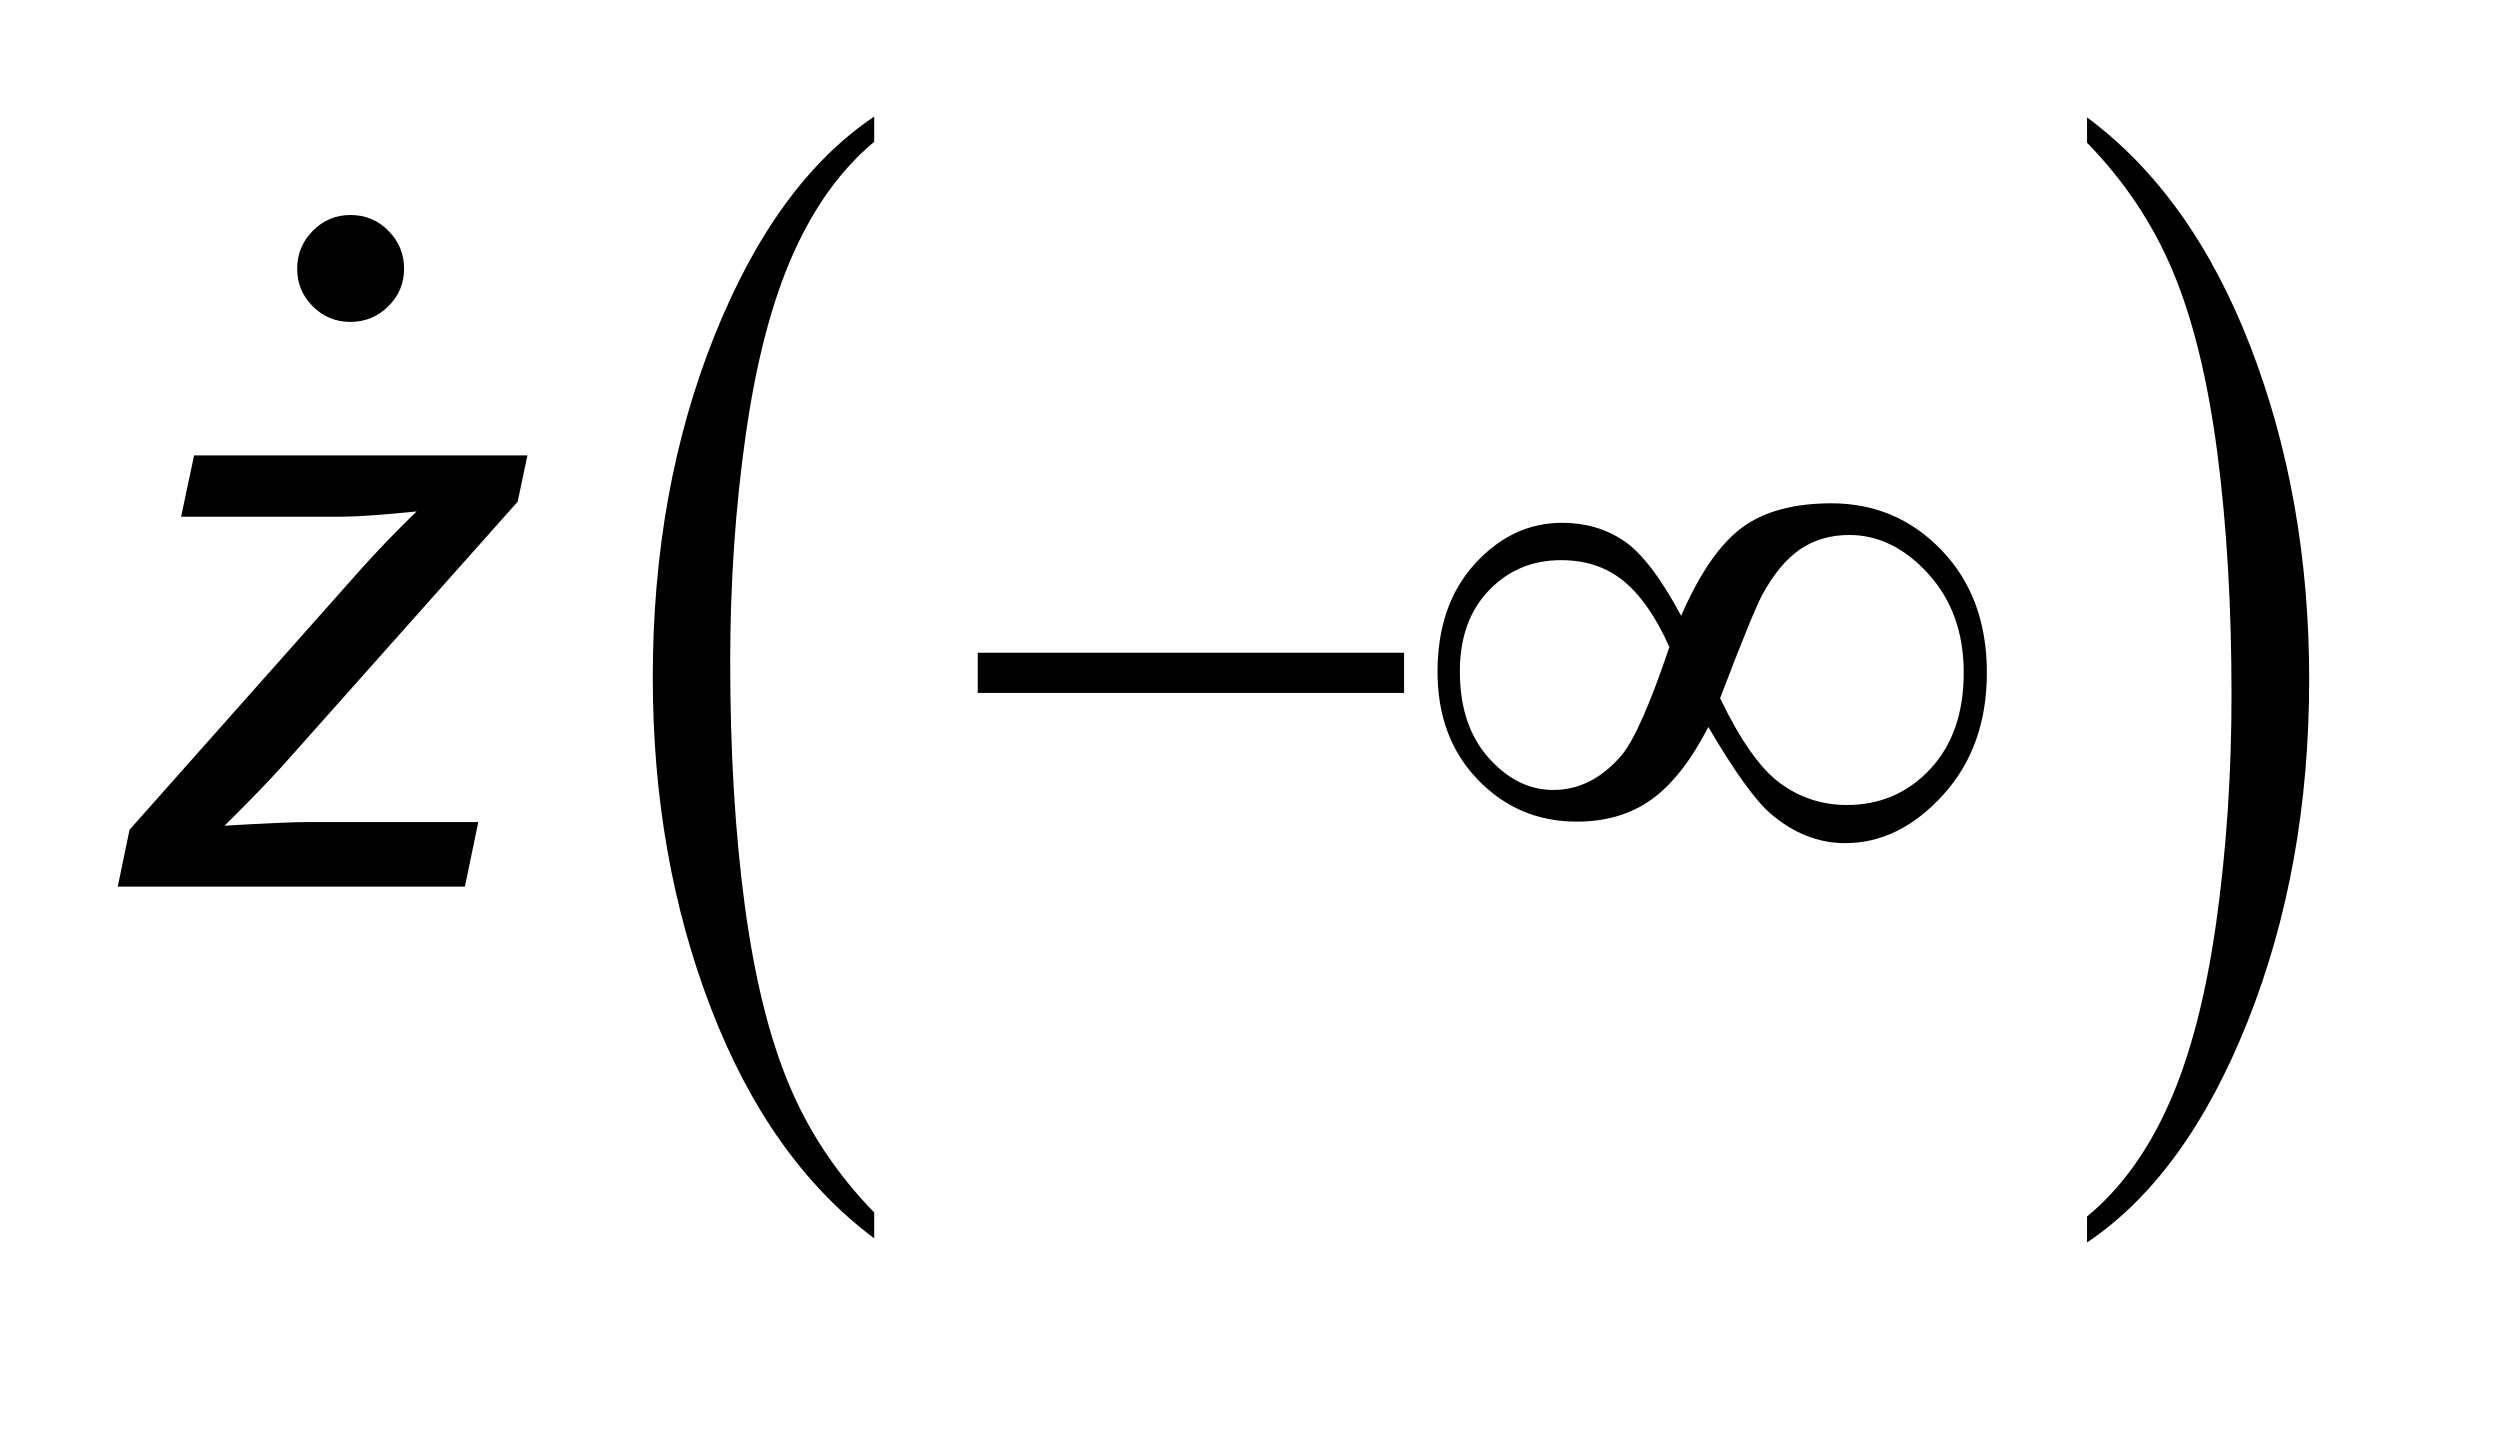 <?xml version="1.0" encoding="UTF-8"?>
<!DOCTYPE svg PUBLIC '-//W3C//DTD SVG 1.0//EN'
          'http://www.w3.org/TR/2001/REC-SVG-20010904/DTD/svg10.dtd'>
<svg stroke-dasharray="none" shape-rendering="auto" xmlns="http://www.w3.org/2000/svg" font-family="'Dialog'" text-rendering="auto" width="33" fill-opacity="1" color-interpolation="auto" color-rendering="auto" preserveAspectRatio="xMidYMid meet" font-size="12px" viewBox="0 0 33 19" fill="black" xmlns:xlink="http://www.w3.org/1999/xlink" stroke="black" image-rendering="auto" stroke-miterlimit="10" stroke-linecap="square" stroke-linejoin="miter" font-style="normal" stroke-width="1" height="19" stroke-dashoffset="0" font-weight="normal" stroke-opacity="1"
><!--Generated by the Batik Graphics2D SVG Generator--><defs id="genericDefs"
  /><g
  ><defs id="defs1"
    ><clipPath clipPathUnits="userSpaceOnUse" id="clipPath1"
      ><path d="M1.046 1.528 L21.524 1.528 L21.524 13.015 L1.046 13.015 L1.046 1.528 Z"
      /></clipPath
      ><clipPath clipPathUnits="userSpaceOnUse" id="clipPath2"
      ><path d="M33.426 48.832 L33.426 415.824 L687.668 415.824 L687.668 48.832 Z"
      /></clipPath
      ><clipPath clipPathUnits="userSpaceOnUse" id="clipPath3"
      ><path d="M1.046 1.528 L1.046 13.015 L21.524 13.015 L21.524 1.528 Z"
      /></clipPath
      ><clipPath clipPathUnits="userSpaceOnUse" id="clipPath4"
      ><path d="M213.528 260.212 L213.528 512 L927.051 512 L927.051 260.212 Z"
      /></clipPath
    ></defs
    ><g transform="scale(1.576,1.576) translate(-1.046,-1.528) matrix(0.031,0,0,0.031,0,0)"
    ><path d="M269.938 376.875 L269.938 383.875 Q241.656 362.734 225.883 321.836 Q210.109 280.938 210.109 232.328 Q210.109 181.766 226.695 140.219 Q243.281 98.672 269.938 80.781 L269.938 87.609 Q256.609 98.672 248.047 117.859 Q239.484 137.047 235.258 166.555 Q231.031 196.062 231.031 228.094 Q231.031 264.359 234.93 293.625 Q238.828 322.891 246.852 342.164 Q254.875 361.438 269.938 376.875 Z" stroke="none" clip-path="url(#clipPath2)"
    /></g
    ><g transform="matrix(0.049,0,0,0.049,-1.649,-2.409)"
    ><path d="M595.875 87.609 L595.875 80.781 Q624.172 101.766 639.945 142.656 Q655.719 183.547 655.719 232.172 Q655.719 282.734 639.133 324.359 Q622.547 365.984 595.875 383.875 L595.875 376.875 Q609.312 365.812 617.883 346.633 Q626.453 327.453 630.625 298.023 Q634.797 268.594 634.797 236.391 Q634.797 200.297 630.945 170.945 Q627.094 141.594 619.023 122.328 Q610.953 103.062 595.875 87.609 Z" stroke="none" clip-path="url(#clipPath2)"
    /></g
    ><g transform="matrix(0.049,0,0,0.049,-1.649,-2.409)"
    ><path d="M297.047 225 L411.891 225 L411.891 235.828 L297.047 235.828 L297.047 225 ZM486.531 215.047 Q493.969 197.984 502.828 191.367 Q511.688 184.75 527 184.75 Q544.609 184.75 556.75 197.438 Q568.891 210.125 568.891 230.359 Q568.891 250.375 557.078 263.336 Q545.266 276.297 530.719 276.297 Q519.891 276.297 510.594 268.312 Q504.469 263.062 493.859 245.016 Q486.859 258.578 478.547 264.539 Q470.234 270.5 458.422 270.5 Q442.672 270.5 431.789 259.234 Q420.906 247.969 420.906 230.141 Q420.906 212.094 430.969 201.047 Q441.031 190 454.484 190 Q463.891 190 471.109 194.867 Q478.328 199.734 486.531 215.047 ZM497.031 237.25 Q505.234 254.312 513.219 260.164 Q521.203 266.016 531.156 266.016 Q544.609 266.016 553.633 256.336 Q562.656 246.656 562.656 230.359 Q562.656 214.281 553.141 203.781 Q543.625 193.281 531.812 193.281 Q524.266 193.281 518.633 197.109 Q513 200.938 508.406 209.359 Q505.781 214.281 497.031 237.25 ZM483.359 223.469 Q478 211.438 471.109 205.75 Q464.219 200.062 454.156 200.062 Q442.562 200.062 434.742 208.211 Q426.922 216.359 426.922 230.031 Q426.922 244.578 434.633 253.273 Q442.344 261.969 452.078 261.969 Q462.469 261.969 470.453 252.672 Q475.594 246.547 483.359 223.469 Z" stroke="none" clip-path="url(#clipPath2)"
    /></g
    ><g transform="matrix(0.049,0,0,0.049,-1.649,-2.409)"
    ><path d="M65.375 288 L68.547 272.688 L131 202.359 Q137.672 194.922 145.875 186.938 Q131.766 188.359 125.641 188.359 L82.438 188.359 L85.938 171.844 L175.734 171.844 L173.109 184.312 L110.109 255.078 Q104.75 261.094 94.141 271.594 Q110.656 270.609 116.781 270.609 L162.5 270.609 L158.891 288 L65.375 288 Z" stroke="none" clip-path="url(#clipPath2)"
    /></g
    ><g transform="matrix(0.045,0,0,0.045,-9.656,-11.768)"
    ><path d="M317.359 324.578 C321.766 324.578 325.492 326.125 328.539 329.219 C331.586 332.312 333.109 336.016 333.109 340.328 C333.109 344.641 331.562 348.32 328.469 351.367 C325.375 354.414 321.672 355.938 317.359 355.938 C313.047 355.938 309.367 354.414 306.32 351.367 C303.273 348.32 301.75 344.641 301.75 340.328 C301.75 336.016 303.273 332.312 306.32 329.219 C309.367 326.125 313.047 324.578 317.359 324.578 Z" stroke="none" clip-path="url(#clipPath4)"
    /></g
  ></g
></svg
>
